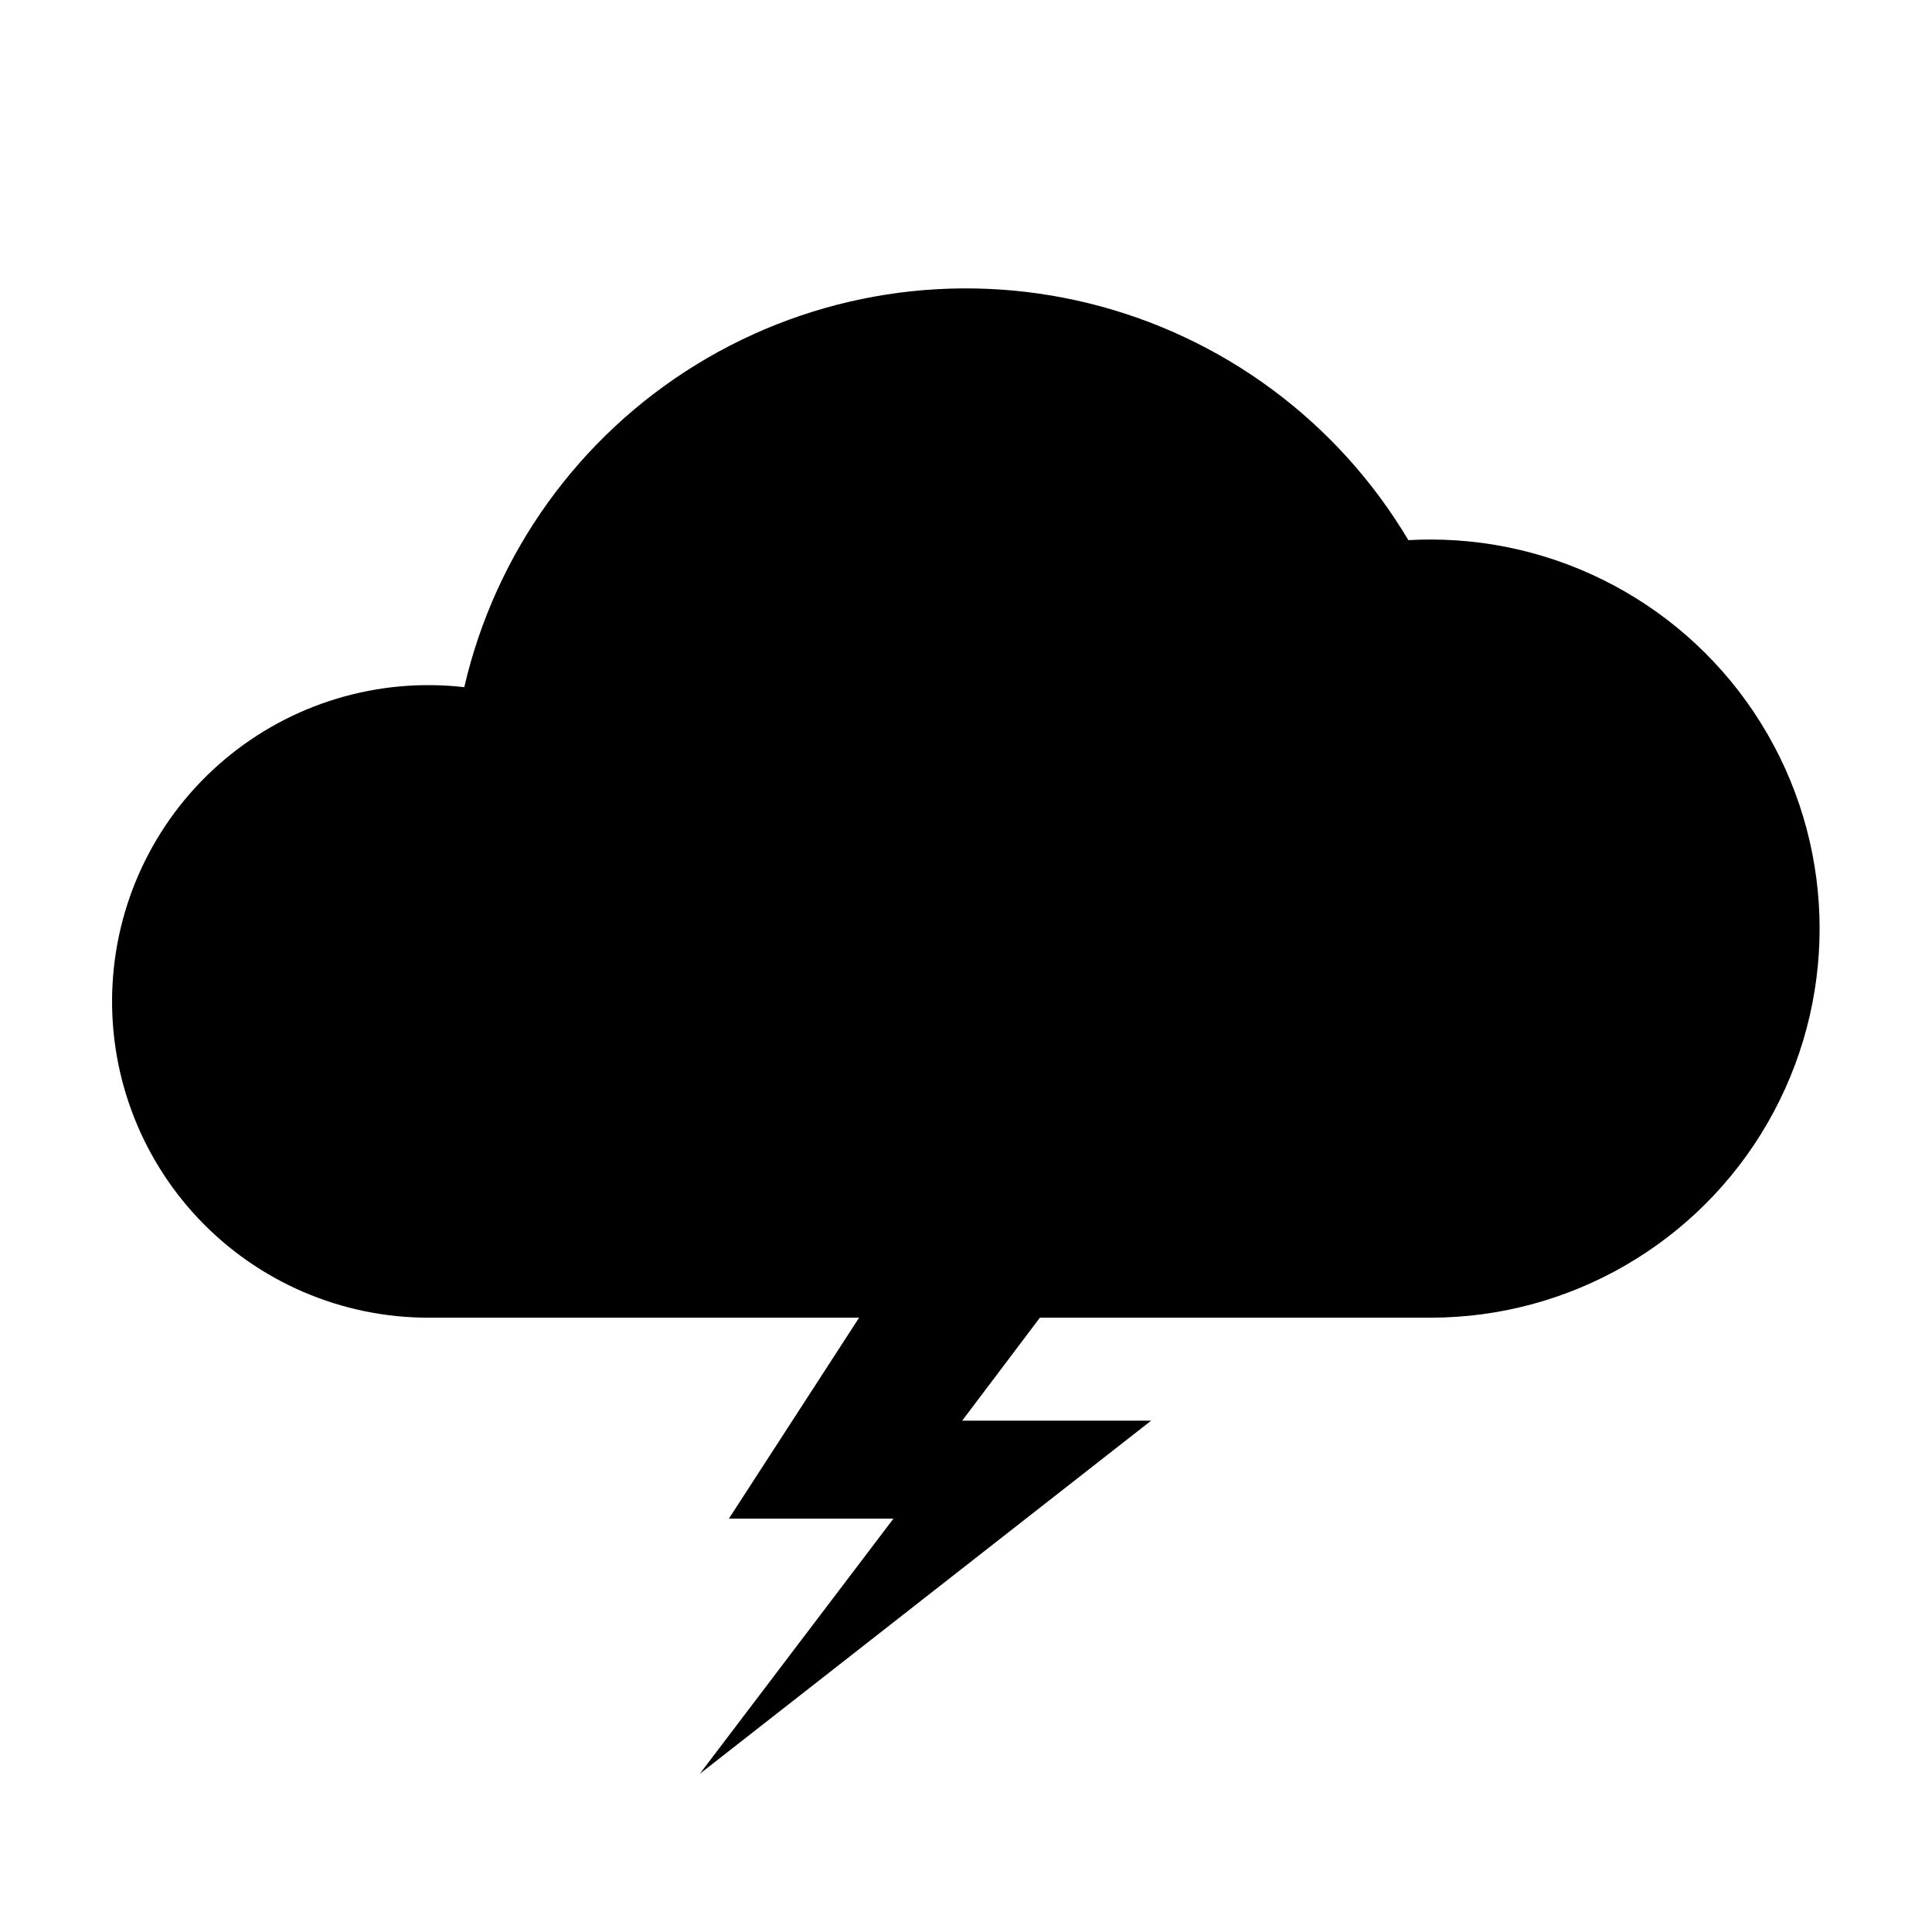 <?xml version="1.0" encoding="UTF-8"?>
<!-- Uploaded to: ICON Repo, www.svgrepo.com, Generator: ICON Repo Mixer Tools -->
<svg fill="#000000" width="800px" height="800px" version="1.1" viewBox="144 144 512 512" xmlns="http://www.w3.org/2000/svg">
 <path d="m523.18 286.98c-1.992 0-3.977 0.055-5.949 0.168-18.664-31.398-49.137-54.004-84.602-62.75-35.461-8.75-72.953-2.91-104.08 16.207-31.121 19.117-53.281 49.914-61.512 85.504-22.906-2.621-45.883 4.312-63.52 19.168-17.633 14.852-28.371 36.316-29.684 59.336-1.312 23.02 6.918 45.562 22.75 62.324 15.832 16.762 37.871 26.262 60.926 26.262h114.16l-34.508 53.258h43.613l-51.316 67.617 119.61-93.586h-50.078l20.59-27.289h103.6c36.82-0.027 70.832-19.684 89.234-51.574 18.402-31.895 18.402-71.18 0-103.07-18.402-31.891-52.414-51.551-89.234-51.574z"/>
</svg>